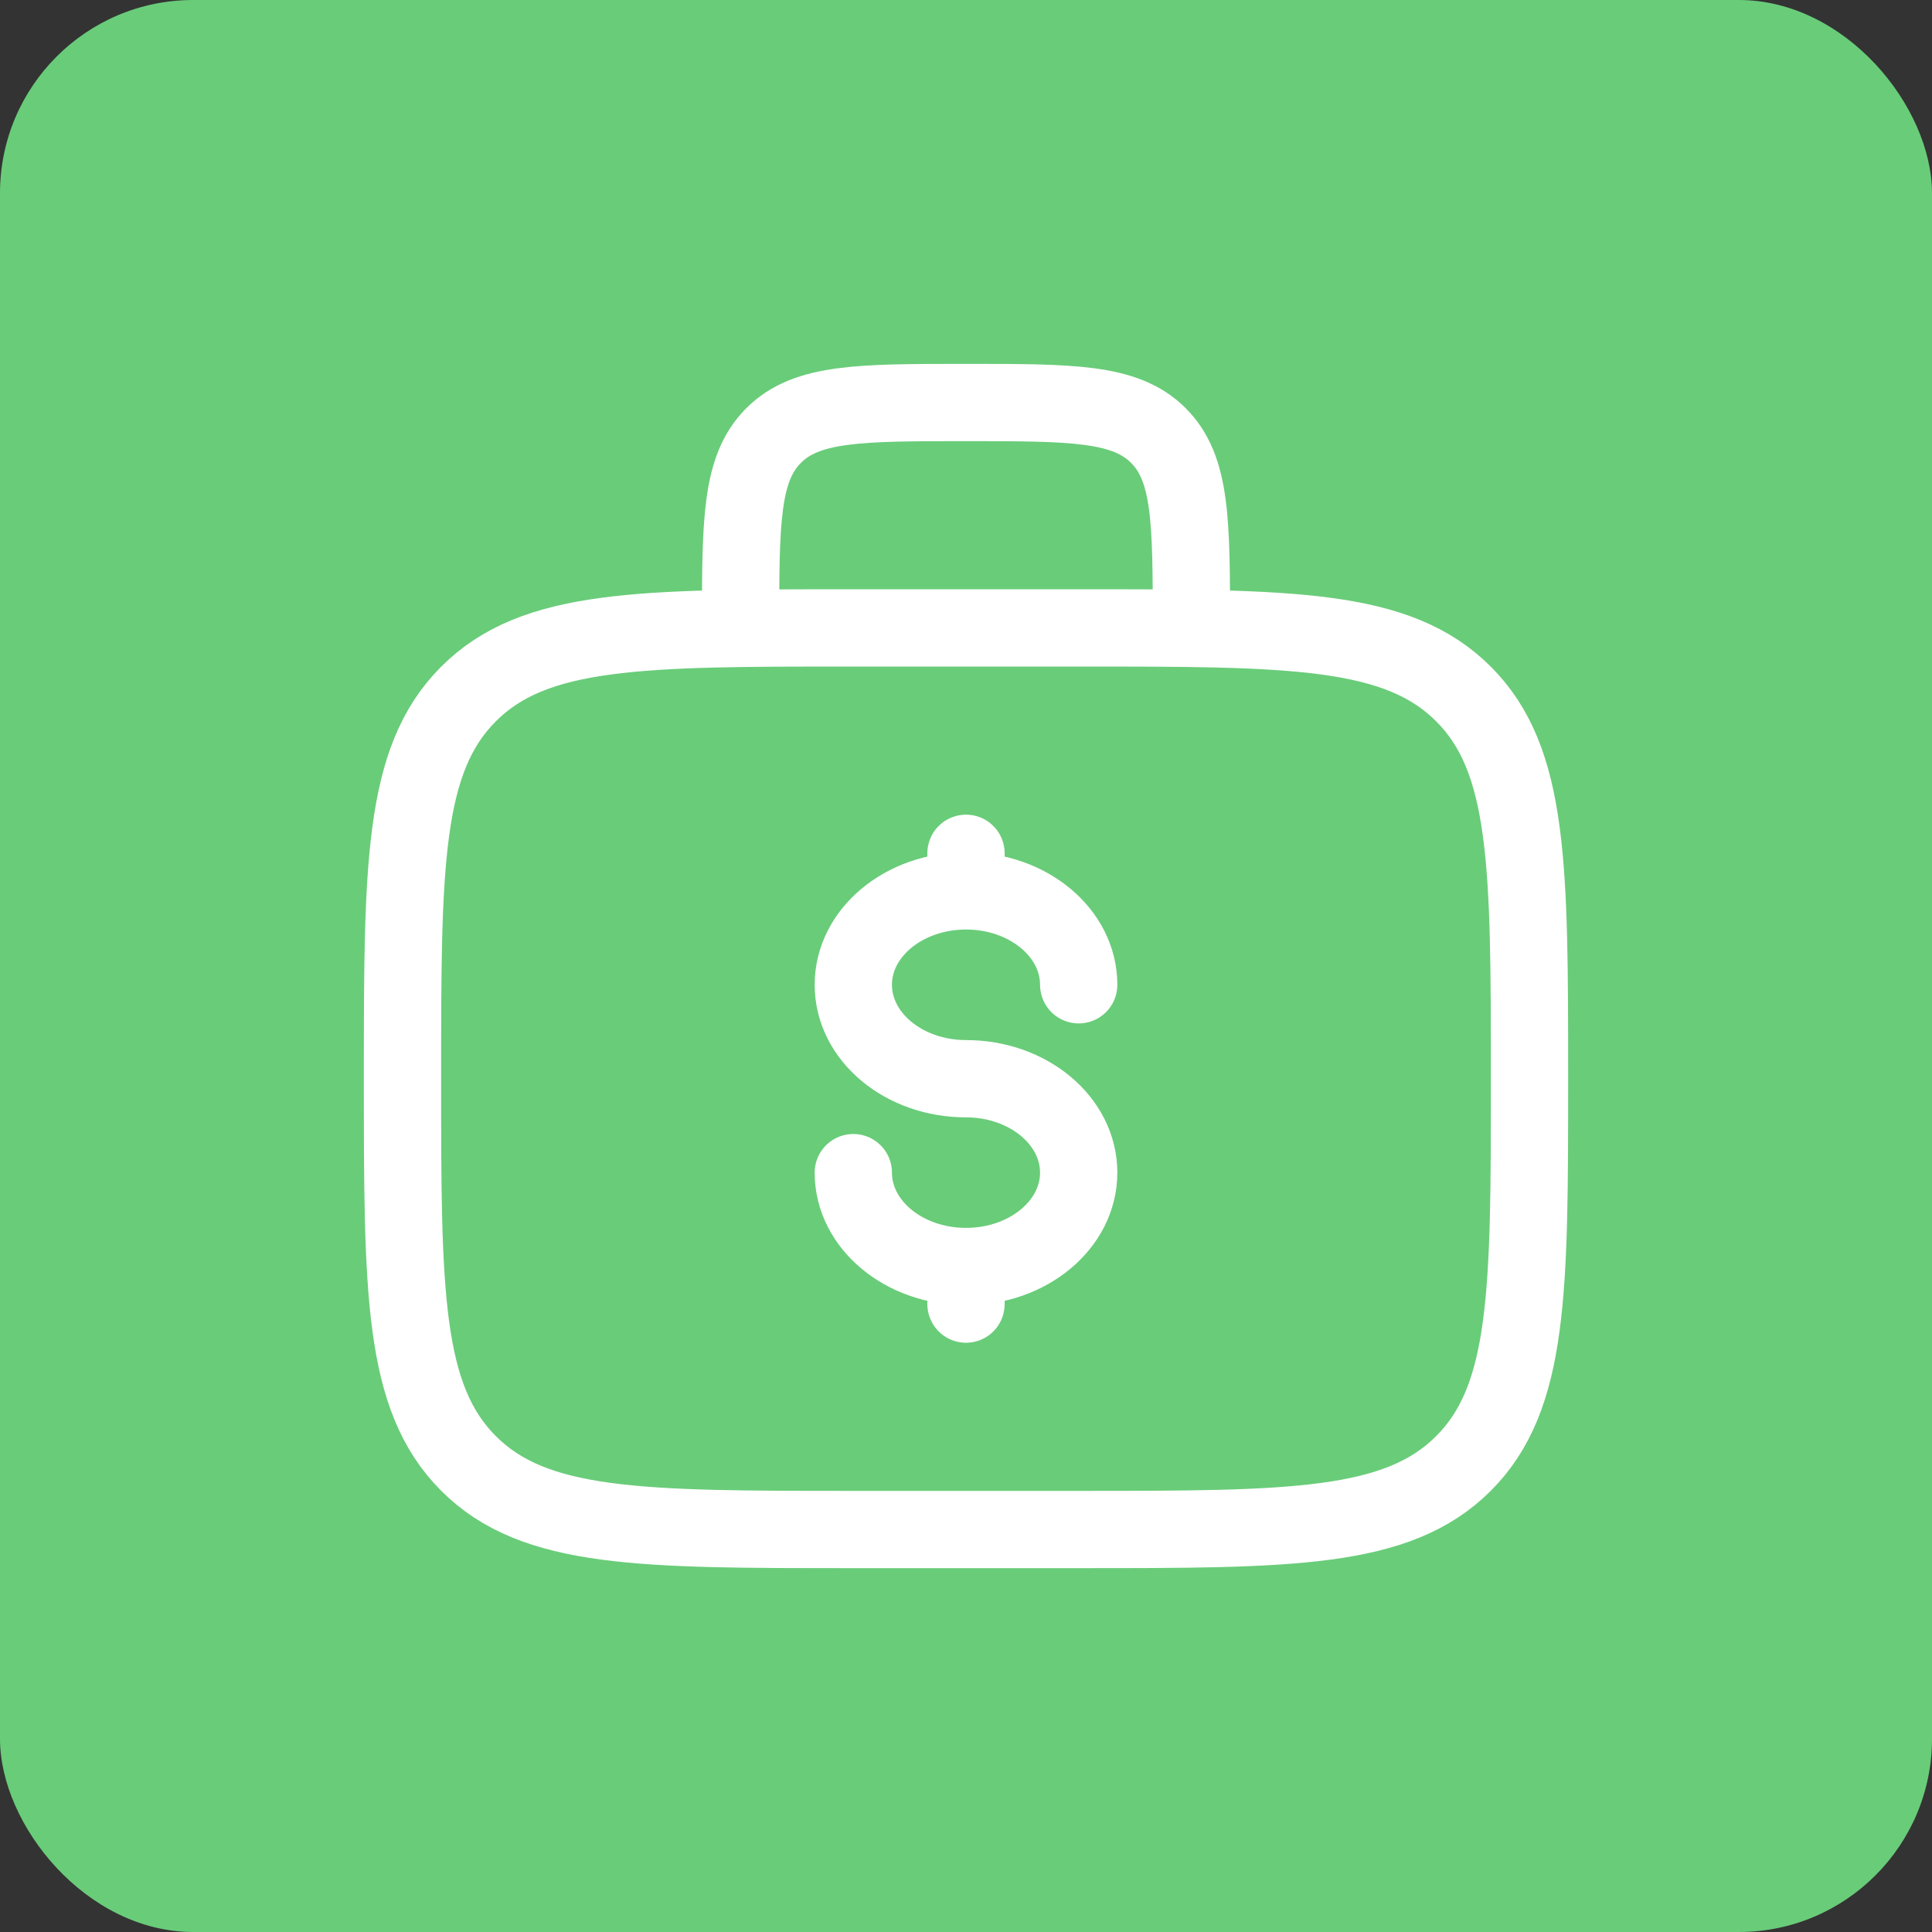<?xml version="1.0" encoding="UTF-8"?> <svg xmlns="http://www.w3.org/2000/svg" width="100" height="100" viewBox="0 0 100 100" fill="none"><rect x="0" y="0" width="100" height="100" fill="#333333" stroke="none"/><rect width="100" height="100" rx="10" fill="#69CC79"></rect><path d="M61.667 32.5C61.667 26.999 61.667 24.252 59.958 22.543C58.248 20.834 55.501 20.834 50 20.834C44.499 20.834 41.752 20.834 40.042 22.543C38.333 24.252 38.333 26.999 38.333 32.5M20.833 55.834C20.833 44.835 20.833 39.334 24.252 35.919C27.667 32.5 33.168 32.5 44.167 32.5H55.833C66.832 32.5 72.333 32.5 75.748 35.919C79.167 39.334 79.167 44.835 79.167 55.834C79.167 66.832 79.167 72.333 75.748 75.749C72.333 79.167 66.832 79.167 55.833 79.167H44.167C33.168 79.167 27.667 79.167 24.252 75.749C20.833 72.333 20.833 66.832 20.833 55.834Z" stroke="white" stroke-width="4"></path><path d="M50 65.555C53.223 65.555 55.833 63.379 55.833 60.696C55.833 58.012 53.223 55.834 50 55.834C46.777 55.834 44.167 53.658 44.167 50.972C44.167 48.288 46.777 46.112 50 46.112M50 65.555C46.777 65.555 44.167 63.379 44.167 60.696M50 65.555V67.5M50 46.112V44.167M50 46.112C53.223 46.112 55.833 48.288 55.833 50.972" stroke="white" stroke-width="4" stroke-linecap="round"></path></svg> 